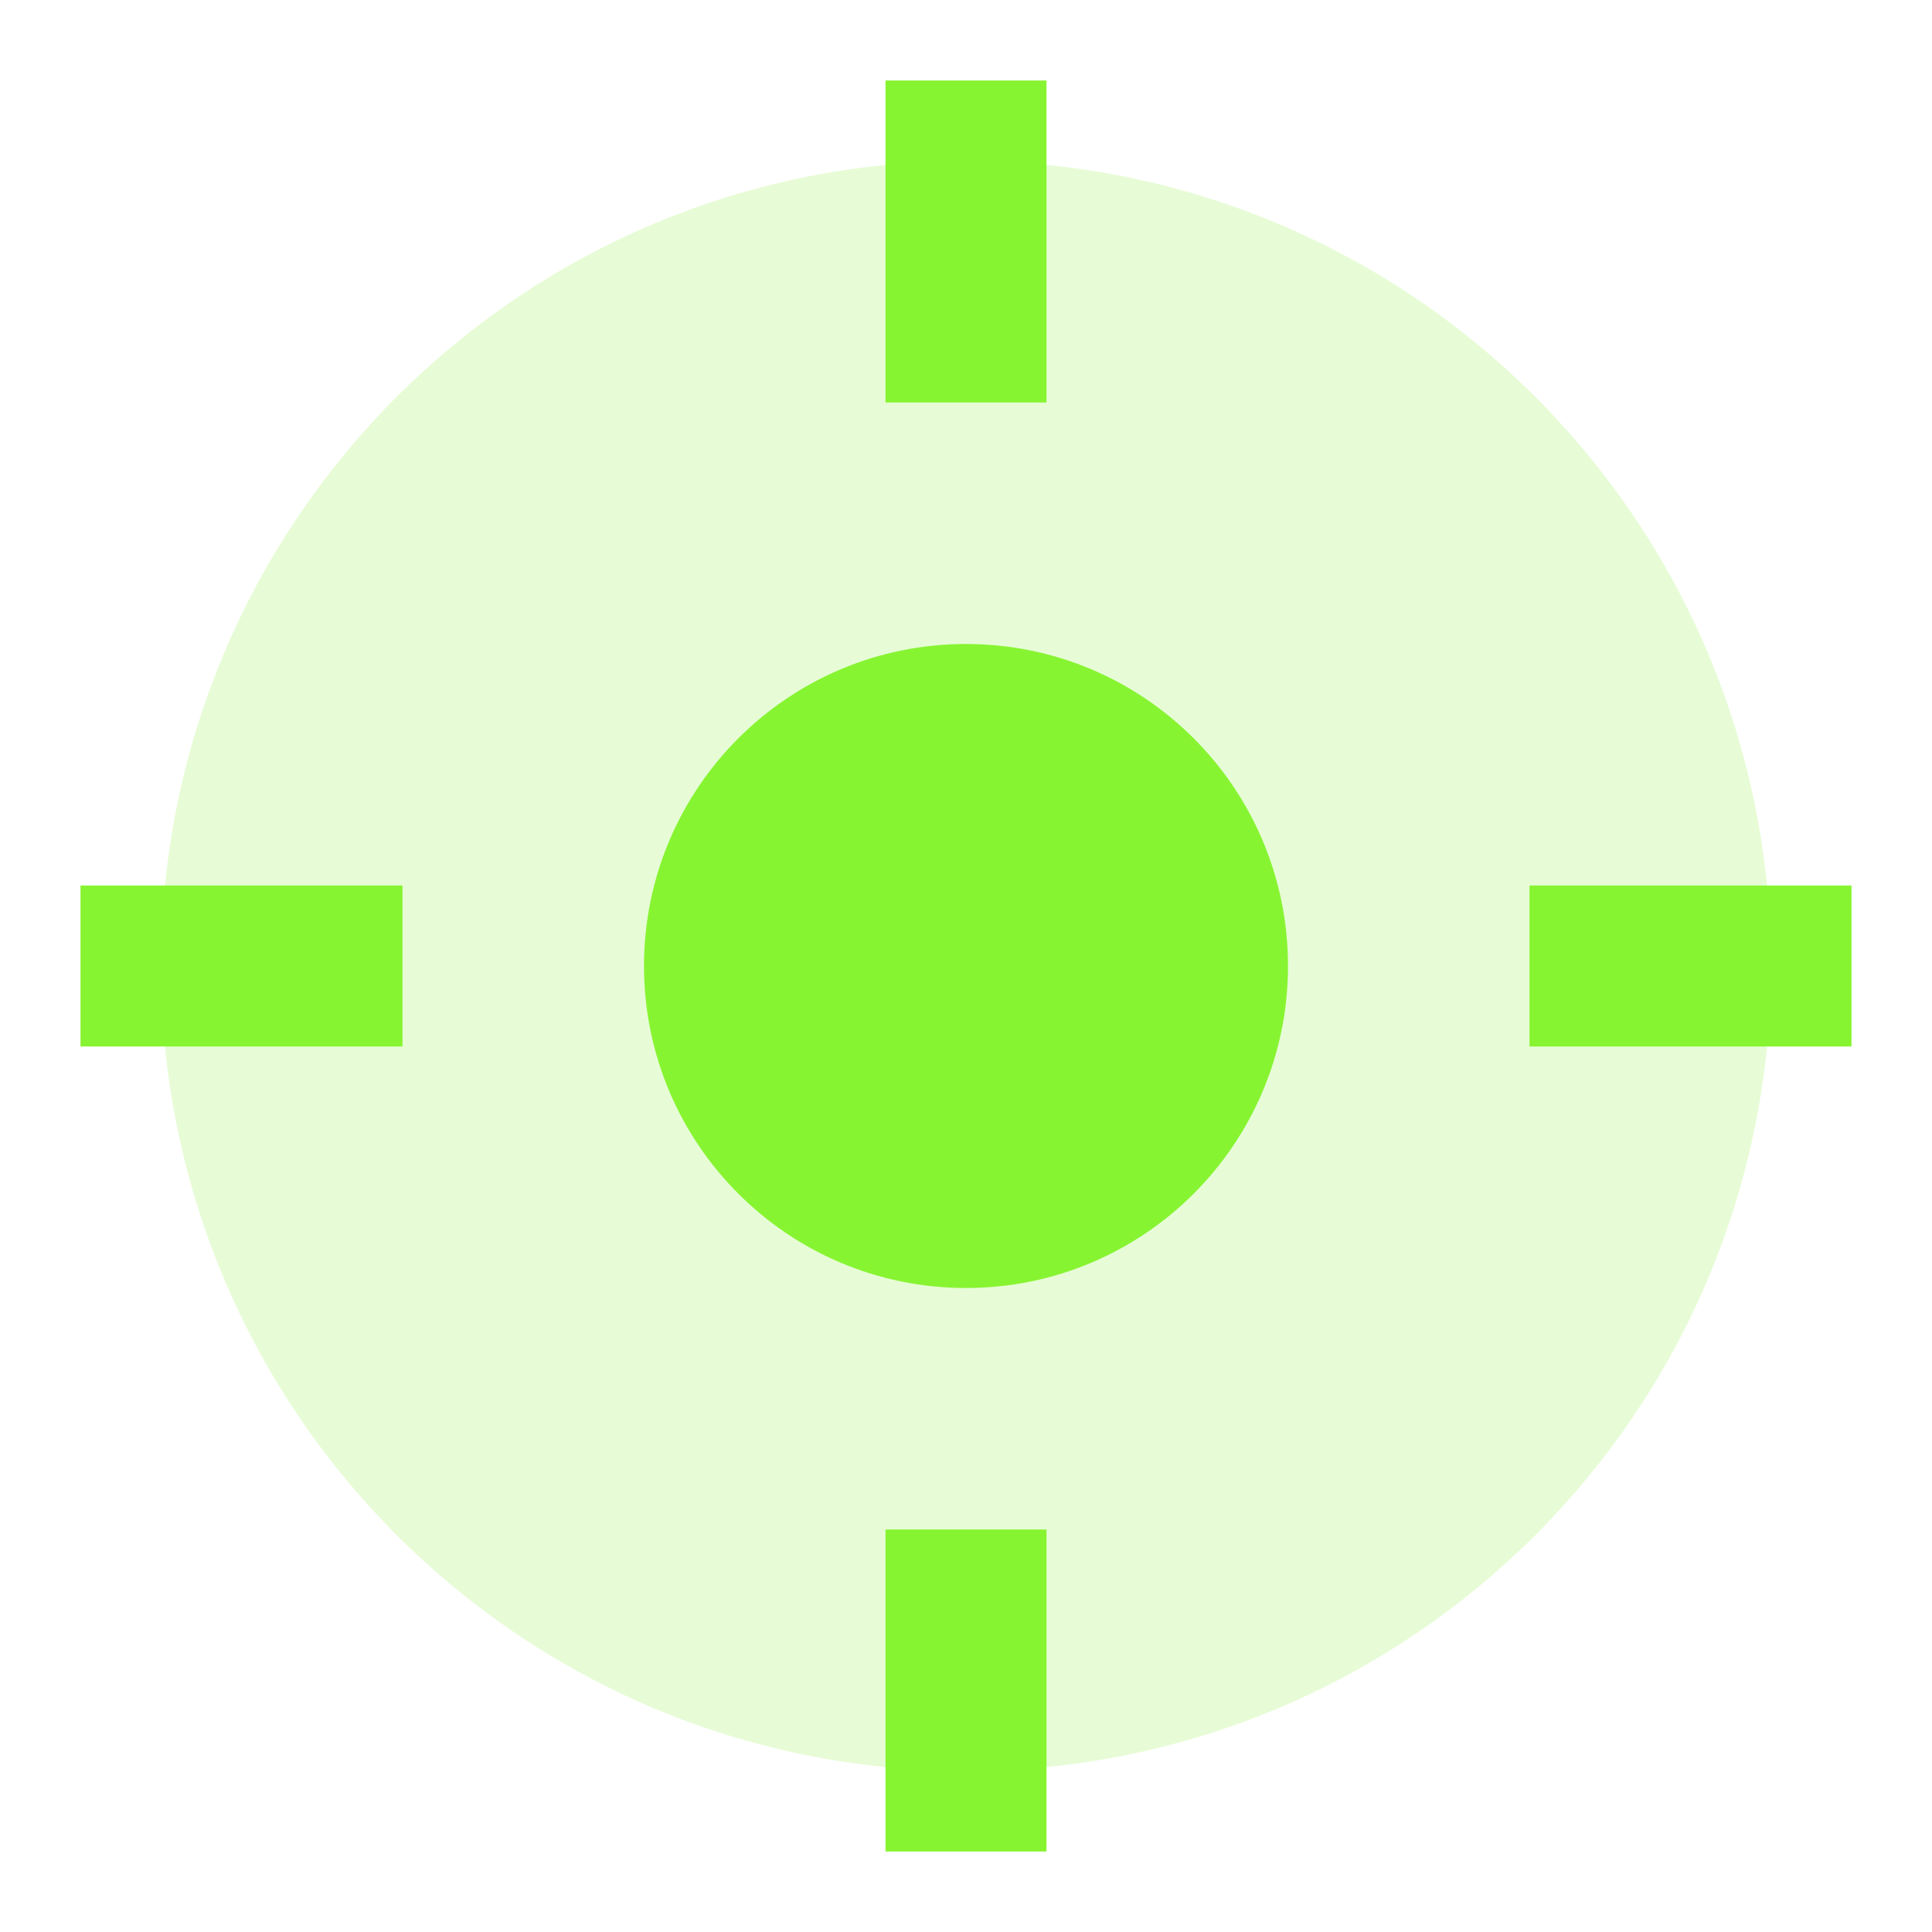 <svg xmlns="http://www.w3.org/2000/svg" width="48" height="48" viewBox="0 0 48 48" fill="none"><path opacity="0.2" fill-rule="evenodd" clip-rule="evenodd" d="M24 4C12.954 4 4 12.954 4 24C4 35.046 12.954 44 24 44C35.046 44 44 35.046 44 24C44 12.954 35.046 4 24 4Z" fill="#87F432"></path><path fill-rule="evenodd" clip-rule="evenodd" d="M24 16C19.582 16 16 19.582 16 24C16 28.418 19.582 32 24 32C28.418 32 32 28.418 32 24C32 19.582 28.418 16 24 16Z" fill="#87F432"></path><path fill-rule="evenodd" clip-rule="evenodd" d="M22 10V2H26V10H22Z" fill="#87F432"></path><path fill-rule="evenodd" clip-rule="evenodd" d="M38 22L46 22L46 26L38 26L38 22Z" fill="#87F432"></path><path fill-rule="evenodd" clip-rule="evenodd" d="M22 46V38H26V46H22Z" fill="#87F432"></path><path fill-rule="evenodd" clip-rule="evenodd" d="M2 22L10 22L10 26L2 26L2 22Z" fill="#87F432"></path></svg>